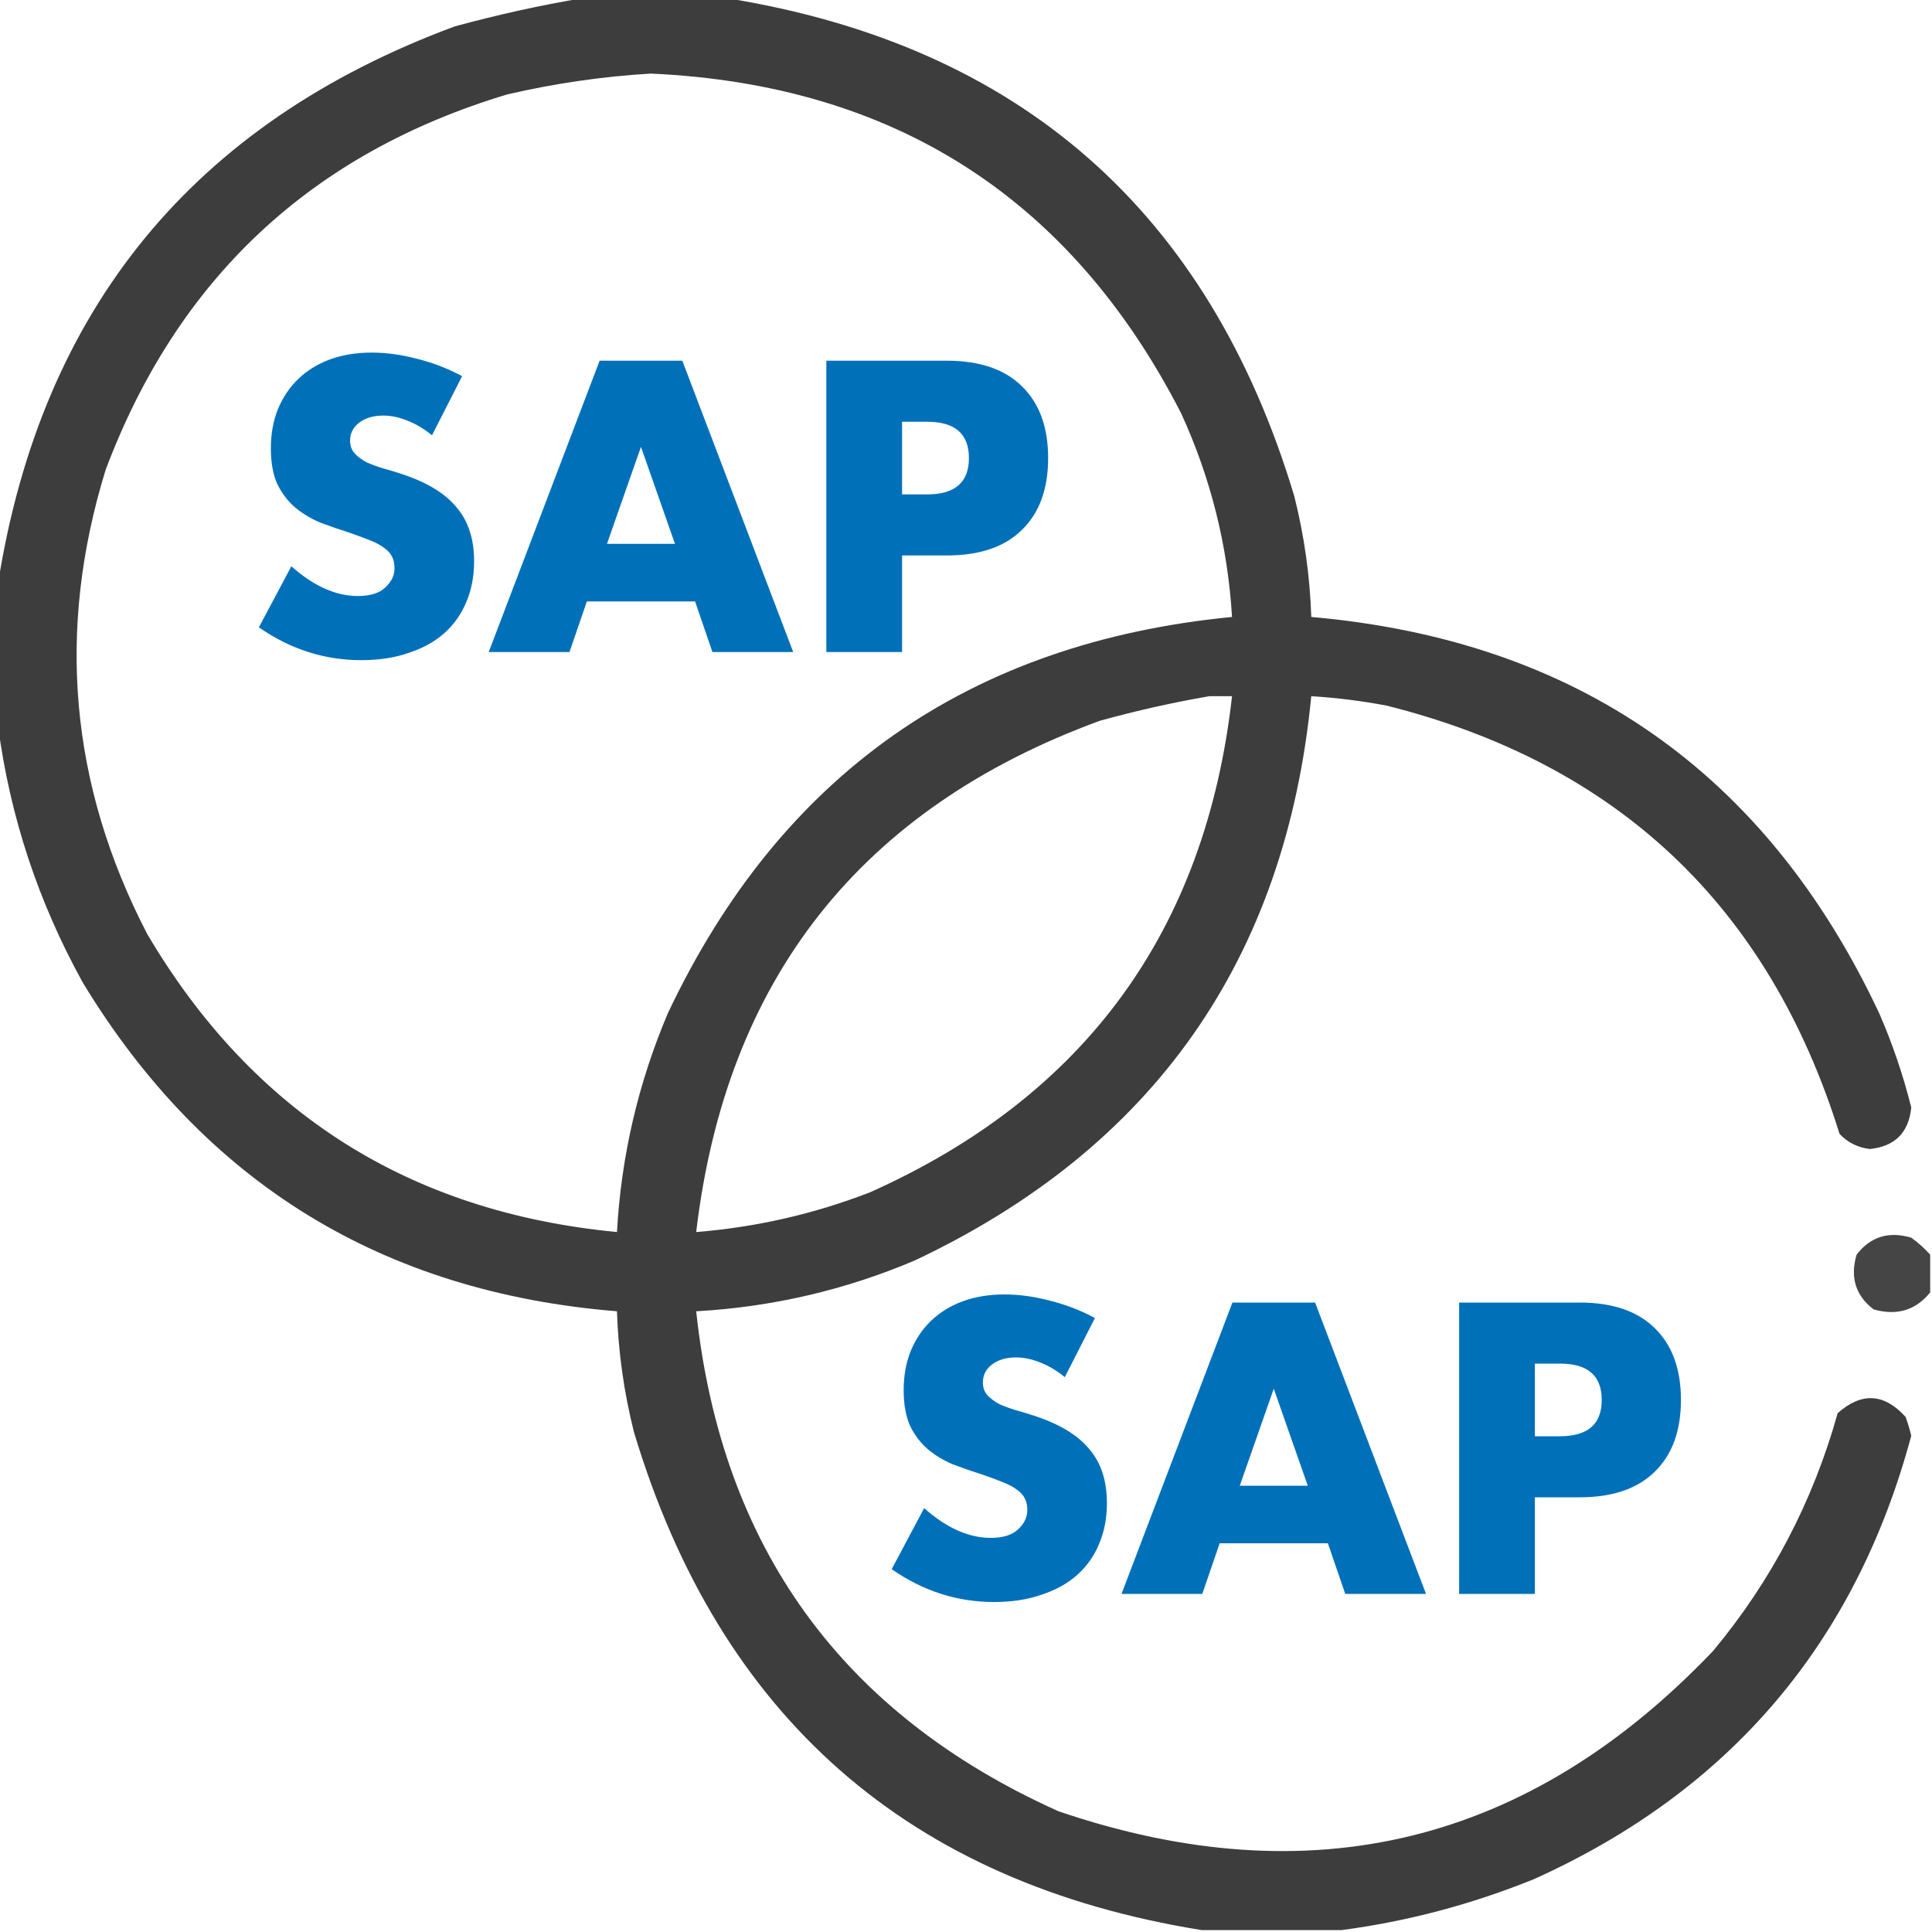 <svg width="80" height="80" viewBox="0 0 80 80" fill="none" xmlns="http://www.w3.org/2000/svg">
<g clip-path="url(#clip0_1939_2824)">
<path opacity="0.945" fill-rule="evenodd" clip-rule="evenodd" d="M24.141 -0.078C26.12 -0.078 28.099 -0.078 30.078 -0.078C42.212 1.872 50.05 8.747 53.594 20.547C54.007 22.189 54.242 23.856 54.297 25.547C65.288 26.514 73.127 31.983 77.812 41.953C78.364 43.218 78.807 44.52 79.141 45.859C79.037 46.9 78.464 47.473 77.422 47.578C76.927 47.518 76.51 47.309 76.172 46.953C73.237 37.533 66.987 31.622 57.422 29.219C56.387 29.023 55.346 28.892 54.297 28.828C53.236 39.732 47.767 47.518 37.891 52.188C34.993 53.418 31.973 54.121 28.828 54.297C29.875 64.077 34.875 70.978 43.828 75C54.287 78.565 63.323 76.351 70.938 68.359C73.35 65.461 75.069 62.18 76.094 58.516C77.082 57.638 78.02 57.69 78.906 58.672C79 58.928 79.078 59.188 79.141 59.453C76.835 68.036 71.626 74.156 63.516 77.812C60.928 78.859 58.272 79.562 55.547 79.922C53.62 79.922 51.693 79.922 49.766 79.922C37.633 77.973 29.794 71.098 26.25 59.297C25.836 57.654 25.602 55.988 25.547 54.297C15.837 53.51 8.467 48.979 3.438 40.703C1.589 37.365 0.417 33.823 -0.078 30.078C-0.078 28.099 -0.078 26.12 -0.078 24.141C1.723 12.781 8.025 5.099 18.828 1.094C20.6 0.61 22.371 0.219 24.141 -0.078ZM26.953 3.047C37.014 3.504 44.332 8.192 48.906 17.109C50.135 19.789 50.838 22.602 51.016 25.547C40.114 26.608 32.327 32.076 27.656 41.953C26.426 44.85 25.723 47.871 25.547 51.016C16.946 50.194 10.461 46.079 6.094 38.672C2.896 32.505 2.323 26.099 4.375 19.453C7.357 11.523 12.904 6.341 21.016 3.906C22.994 3.449 24.973 3.162 26.953 3.047ZM50.078 28.828C50.391 28.828 50.703 28.828 51.016 28.828C49.922 38.546 44.922 45.395 36.016 49.375C33.698 50.271 31.302 50.818 28.828 51.016C30.068 40.532 35.641 33.474 45.547 29.844C47.061 29.426 48.571 29.087 50.078 28.828Z" fill="#323232"/>
<path opacity="0.903" fill-rule="evenodd" clip-rule="evenodd" d="M79.925 51.953C79.925 52.474 79.925 52.995 79.925 53.516C79.325 54.257 78.544 54.492 77.582 54.219C76.835 53.648 76.601 52.892 76.878 51.953C77.45 51.207 78.205 50.973 79.144 51.25C79.435 51.463 79.695 51.698 79.925 51.953Z" fill="#323232"/>
<path d="M17.888 18.024C17.547 17.747 17.205 17.544 16.864 17.416C16.523 17.277 16.192 17.208 15.872 17.208C15.467 17.208 15.136 17.304 14.88 17.496C14.624 17.688 14.496 17.939 14.496 18.248C14.496 18.461 14.56 18.637 14.688 18.776C14.816 18.915 14.981 19.037 15.184 19.144C15.397 19.24 15.632 19.325 15.888 19.4C16.155 19.475 16.416 19.555 16.672 19.64C17.696 19.981 18.443 20.44 18.912 21.016C19.392 21.581 19.632 22.323 19.632 23.24C19.632 23.859 19.525 24.419 19.312 24.92C19.109 25.421 18.805 25.853 18.4 26.216C18.005 26.568 17.515 26.84 16.928 27.032C16.352 27.235 15.696 27.336 14.96 27.336C13.435 27.336 12.021 26.883 10.72 25.976L12.064 23.448C12.533 23.864 12.997 24.173 13.456 24.376C13.915 24.579 14.368 24.68 14.816 24.68C15.328 24.68 15.707 24.563 15.952 24.328C16.208 24.093 16.336 23.827 16.336 23.528C16.336 23.347 16.304 23.192 16.24 23.064C16.176 22.925 16.069 22.803 15.92 22.696C15.771 22.579 15.573 22.472 15.328 22.376C15.093 22.28 14.805 22.173 14.464 22.056C14.059 21.928 13.659 21.789 13.264 21.64C12.88 21.48 12.533 21.272 12.224 21.016C11.925 20.76 11.68 20.44 11.488 20.056C11.307 19.661 11.216 19.165 11.216 18.568C11.216 17.971 11.312 17.432 11.504 16.952C11.707 16.461 11.984 16.045 12.336 15.704C12.699 15.352 13.136 15.08 13.648 14.888C14.171 14.696 14.752 14.6 15.392 14.6C15.989 14.6 16.613 14.685 17.264 14.856C17.915 15.016 18.539 15.256 19.136 15.576L17.888 18.024ZM27.949 22.52L26.541 18.504L25.133 22.52H27.949ZM28.781 24.904H24.301L23.581 27H20.237L24.829 14.936H28.253L32.845 27H29.501L28.781 24.904ZM37.353 20.472H38.393C39.545 20.472 40.121 19.971 40.121 18.968C40.121 17.965 39.545 17.464 38.393 17.464H37.353V20.472ZM37.353 27H34.217V14.936H39.209C40.564 14.936 41.599 15.288 42.313 15.992C43.038 16.696 43.401 17.688 43.401 18.968C43.401 20.248 43.038 21.24 42.313 21.944C41.599 22.648 40.564 23 39.209 23H37.353V27Z" fill="#0070B9"/>
<path d="M44.091 57.024C43.75 56.747 43.408 56.544 43.067 56.416C42.726 56.277 42.395 56.208 42.075 56.208C41.67 56.208 41.339 56.304 41.083 56.496C40.827 56.688 40.699 56.939 40.699 57.248C40.699 57.461 40.763 57.637 40.891 57.776C41.019 57.915 41.184 58.037 41.387 58.144C41.6 58.24 41.835 58.325 42.091 58.4C42.358 58.475 42.619 58.555 42.875 58.64C43.899 58.981 44.646 59.44 45.115 60.016C45.595 60.581 45.835 61.323 45.835 62.24C45.835 62.859 45.728 63.419 45.515 63.92C45.312 64.421 45.008 64.853 44.603 65.216C44.209 65.568 43.718 65.84 43.131 66.032C42.555 66.235 41.899 66.336 41.163 66.336C39.638 66.336 38.224 65.883 36.923 64.976L38.267 62.448C38.736 62.864 39.2 63.173 39.659 63.376C40.118 63.579 40.571 63.68 41.019 63.68C41.531 63.68 41.91 63.563 42.155 63.328C42.411 63.093 42.539 62.827 42.539 62.528C42.539 62.347 42.507 62.192 42.443 62.064C42.379 61.925 42.273 61.803 42.123 61.696C41.974 61.579 41.776 61.472 41.531 61.376C41.297 61.28 41.008 61.173 40.667 61.056C40.262 60.928 39.862 60.789 39.467 60.64C39.083 60.48 38.736 60.272 38.427 60.016C38.129 59.76 37.883 59.44 37.691 59.056C37.51 58.661 37.419 58.165 37.419 57.568C37.419 56.971 37.515 56.432 37.707 55.952C37.91 55.461 38.187 55.045 38.539 54.704C38.902 54.352 39.339 54.08 39.851 53.888C40.374 53.696 40.955 53.6 41.595 53.6C42.193 53.6 42.816 53.685 43.467 53.856C44.118 54.016 44.742 54.256 45.339 54.576L44.091 57.024ZM54.152 61.52L52.744 57.504L51.336 61.52H54.152ZM54.984 63.904H50.504L49.784 66H46.44L51.032 53.936H54.456L59.048 66H55.704L54.984 63.904ZM63.556 59.472H64.596C65.748 59.472 66.324 58.971 66.324 57.968C66.324 56.965 65.748 56.464 64.596 56.464H63.556V59.472ZM63.556 66H60.42V53.936H65.412C66.767 53.936 67.802 54.288 68.516 54.992C69.242 55.696 69.604 56.688 69.604 57.968C69.604 59.248 69.242 60.24 68.516 60.944C67.802 61.648 66.767 62 65.412 62H63.556V66Z" fill="#0070B9"/>
</g>
<defs>
<clipPath id="clip0_1939_2824">
<rect width="80" height="80" fill="white"/>
</clipPath>
</defs>
</svg>
